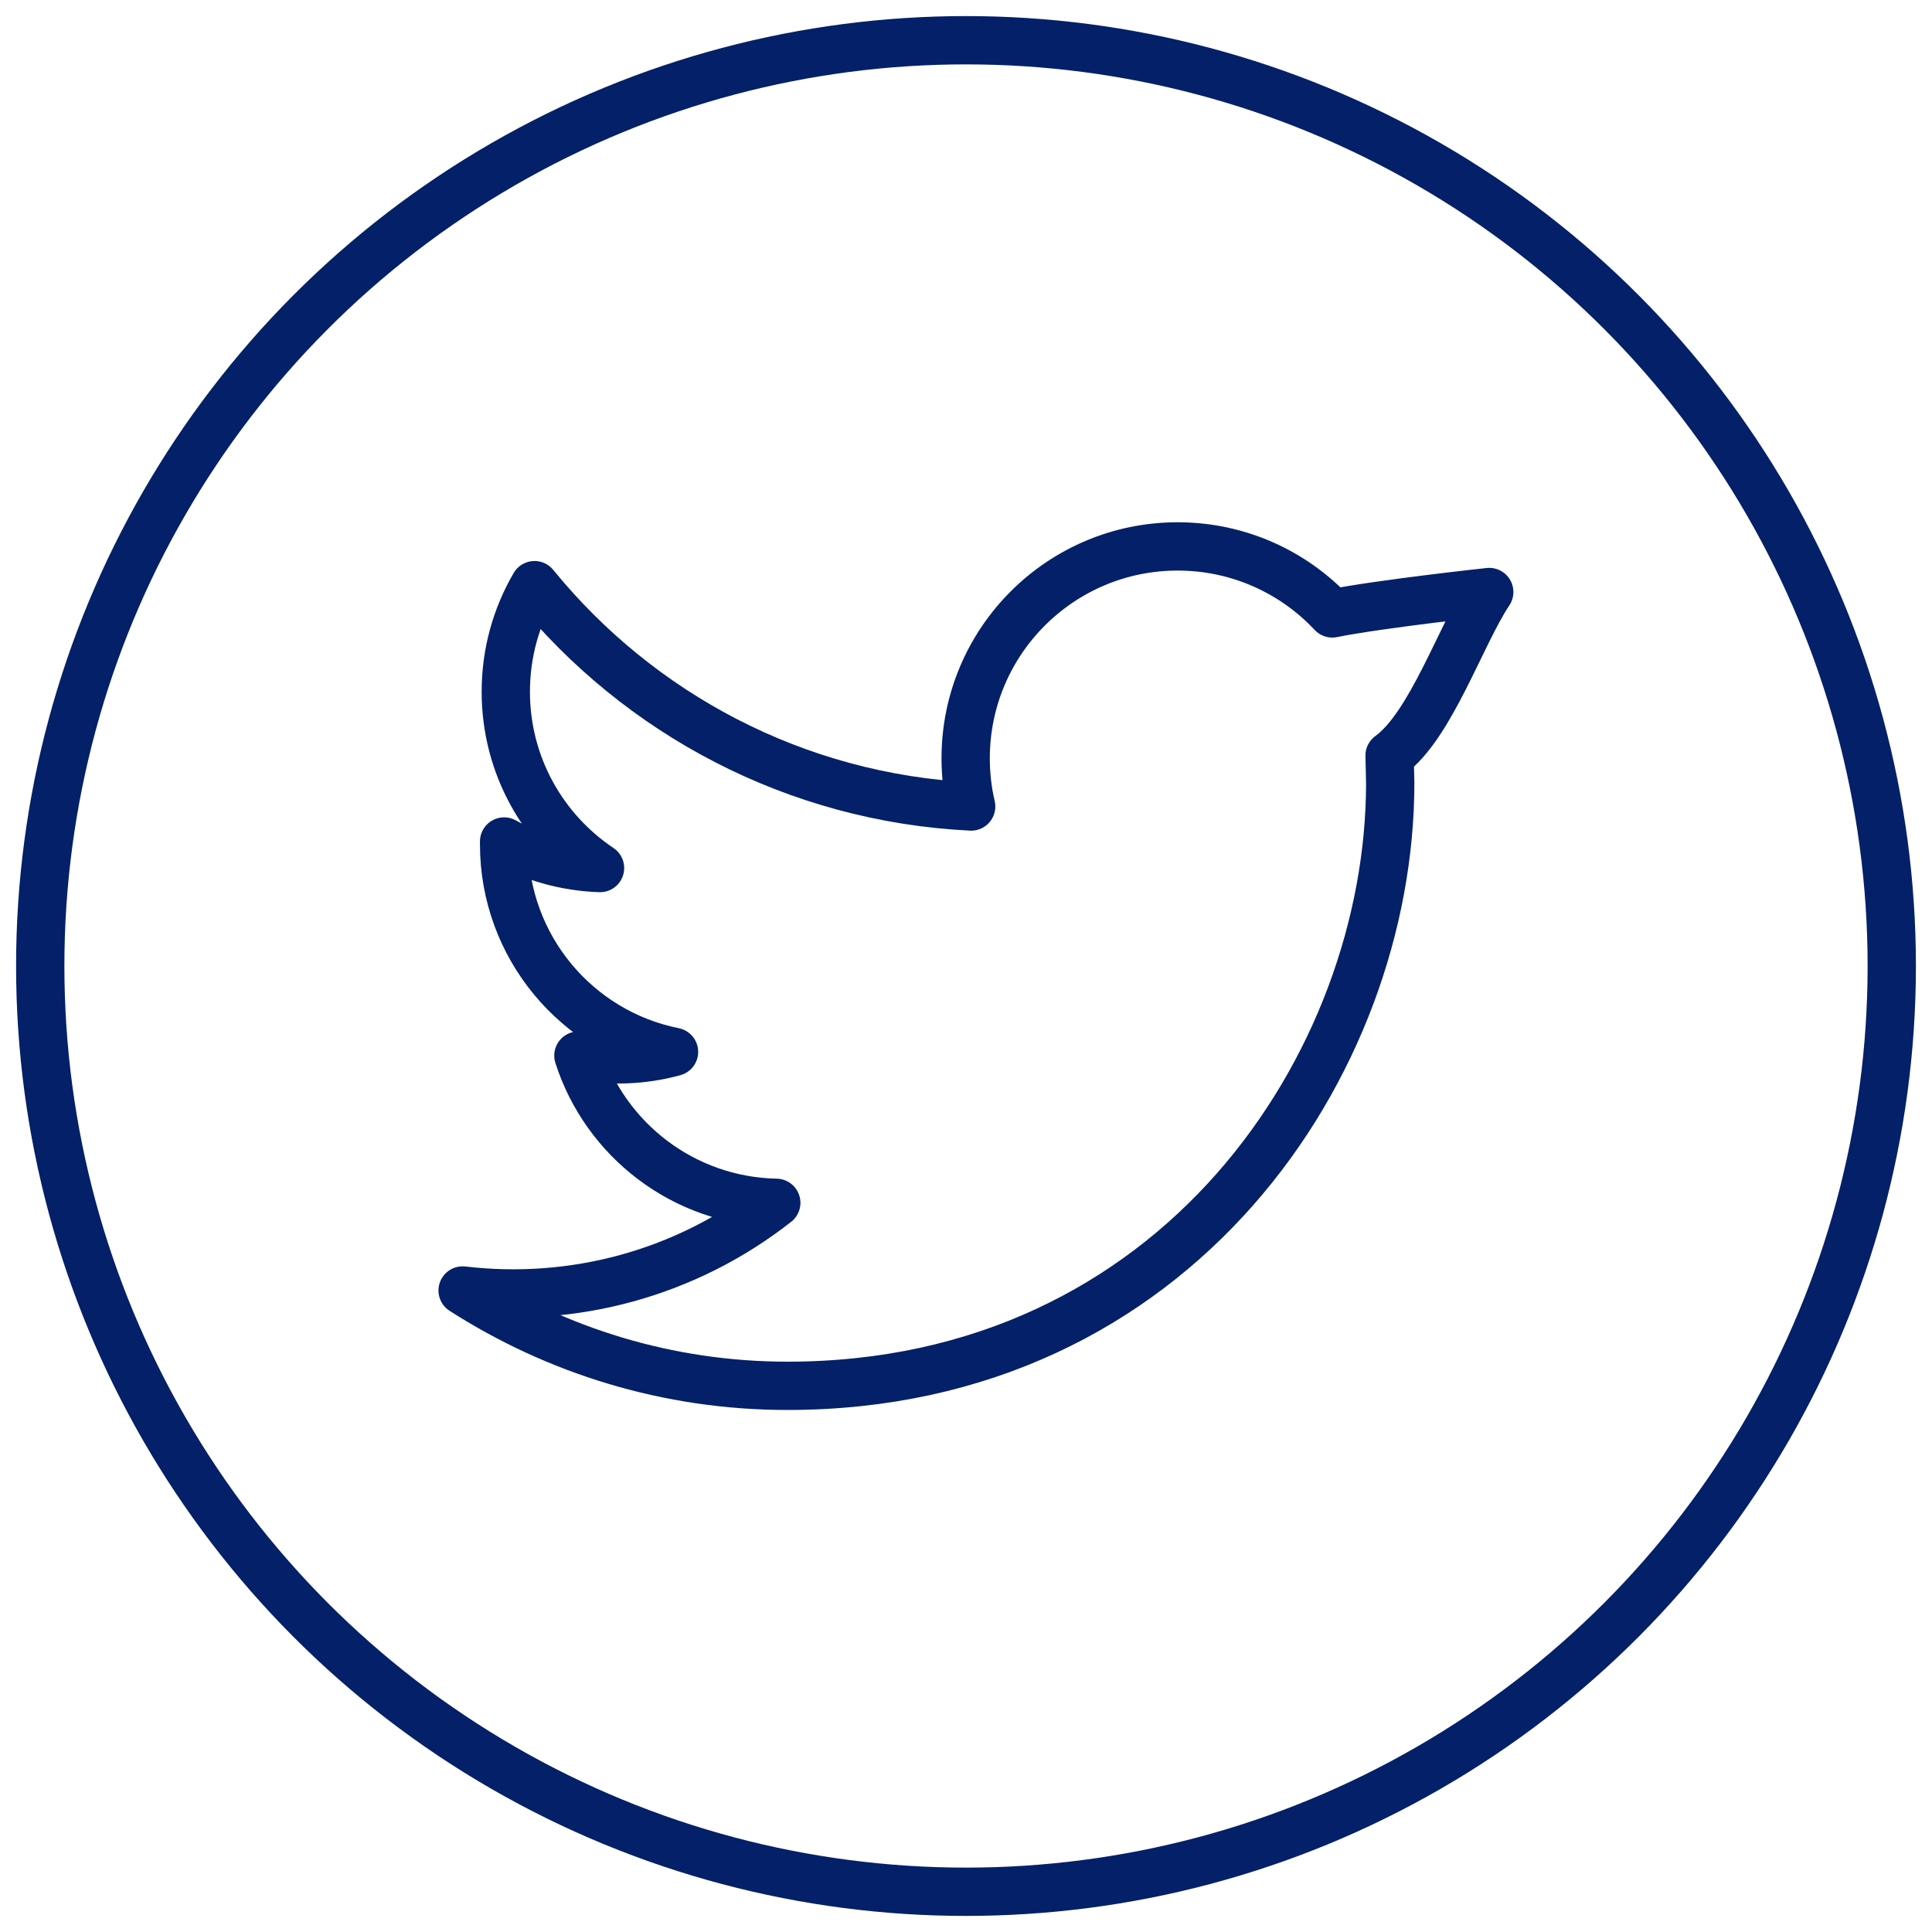 <svg xmlns="http://www.w3.org/2000/svg" width="40" height="40" viewBox="0 0 40 40">
    <g fill="none" fill-rule="evenodd" stroke-linejoin="round">
        <g stroke="#032068">
            <g>
                <g transform="translate(-1250 -4927) translate(0 4867) translate(1250 60)">
                    <path d="M30.833 12.257s-2.251.243-3.25.443c-.8-.855-1.94-1.387-3.201-1.387-2.424 0-4.389 1.965-4.389 4.387 0 .342.039.68.114.998-3.645-.18-6.877-1.928-9.04-4.583-.379.65-.595 1.402-.595 2.207 0 1.523.775 2.863 1.951 3.65-.718-.024-1.395-.22-1.986-.55v.058c0 2.123 1.511 3.897 3.518 4.298-.643.177-1.32.202-1.98.077.558 1.742 2.178 3.01 4.097 3.048-1.875 1.47-4.204 2.084-6.494 1.815 1.942 1.245 4.249 1.974 6.725 1.974 8.069 0 12.48-6.687 12.48-12.482l-.013-.567c.857-.621 1.475-2.506 2.063-3.386z"/>
                    <circle cx="20" cy="20" r="19.167" stroke-linecap="round"/>
                </g>
            </g>
        </g>
    </g>
</svg>
